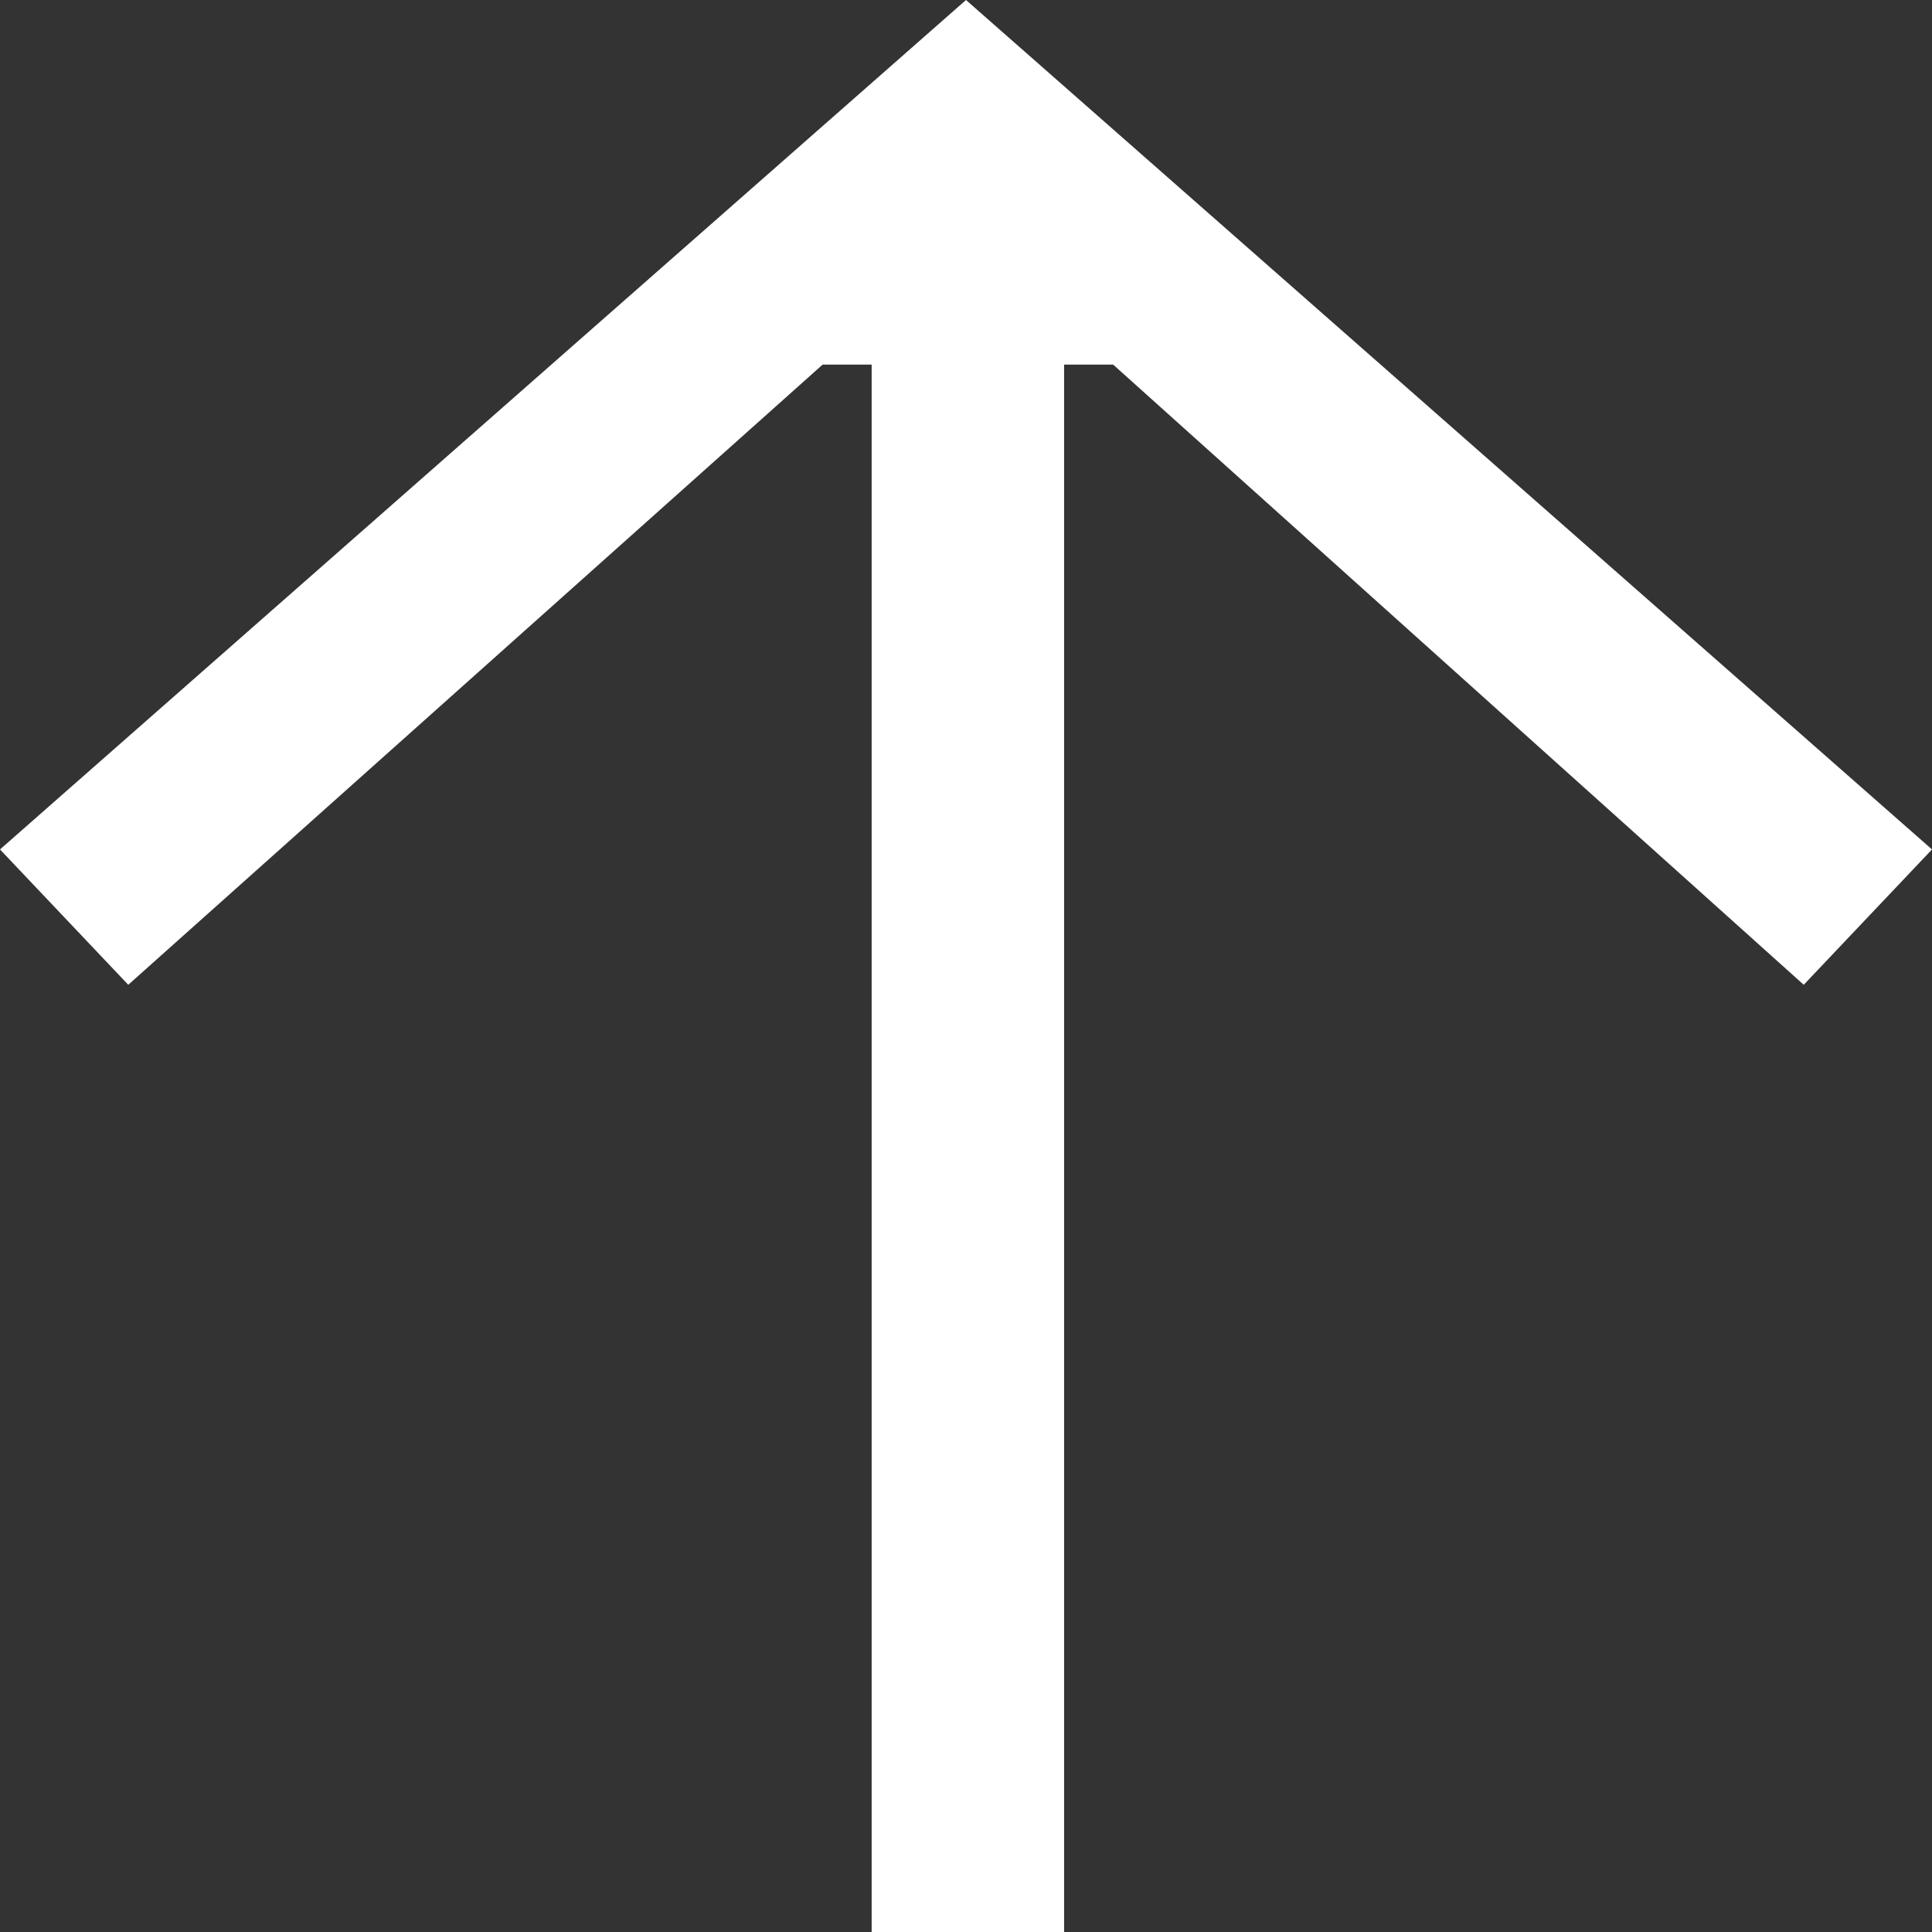 <svg width="18" height="18" viewBox="0 0 18 18" fill="none" xmlns="http://www.w3.org/2000/svg">
<rect x="0" y="0" width="18" height="18" fill="#333333" stroke="none"/>
<path d="M9.914 18V3.397H10.371L16.805 9.175L18 7.914L9 0L0 7.914L1.195 9.175L7.664 3.397H8.121V18H9.914Z" fill="white"/>
</svg>
